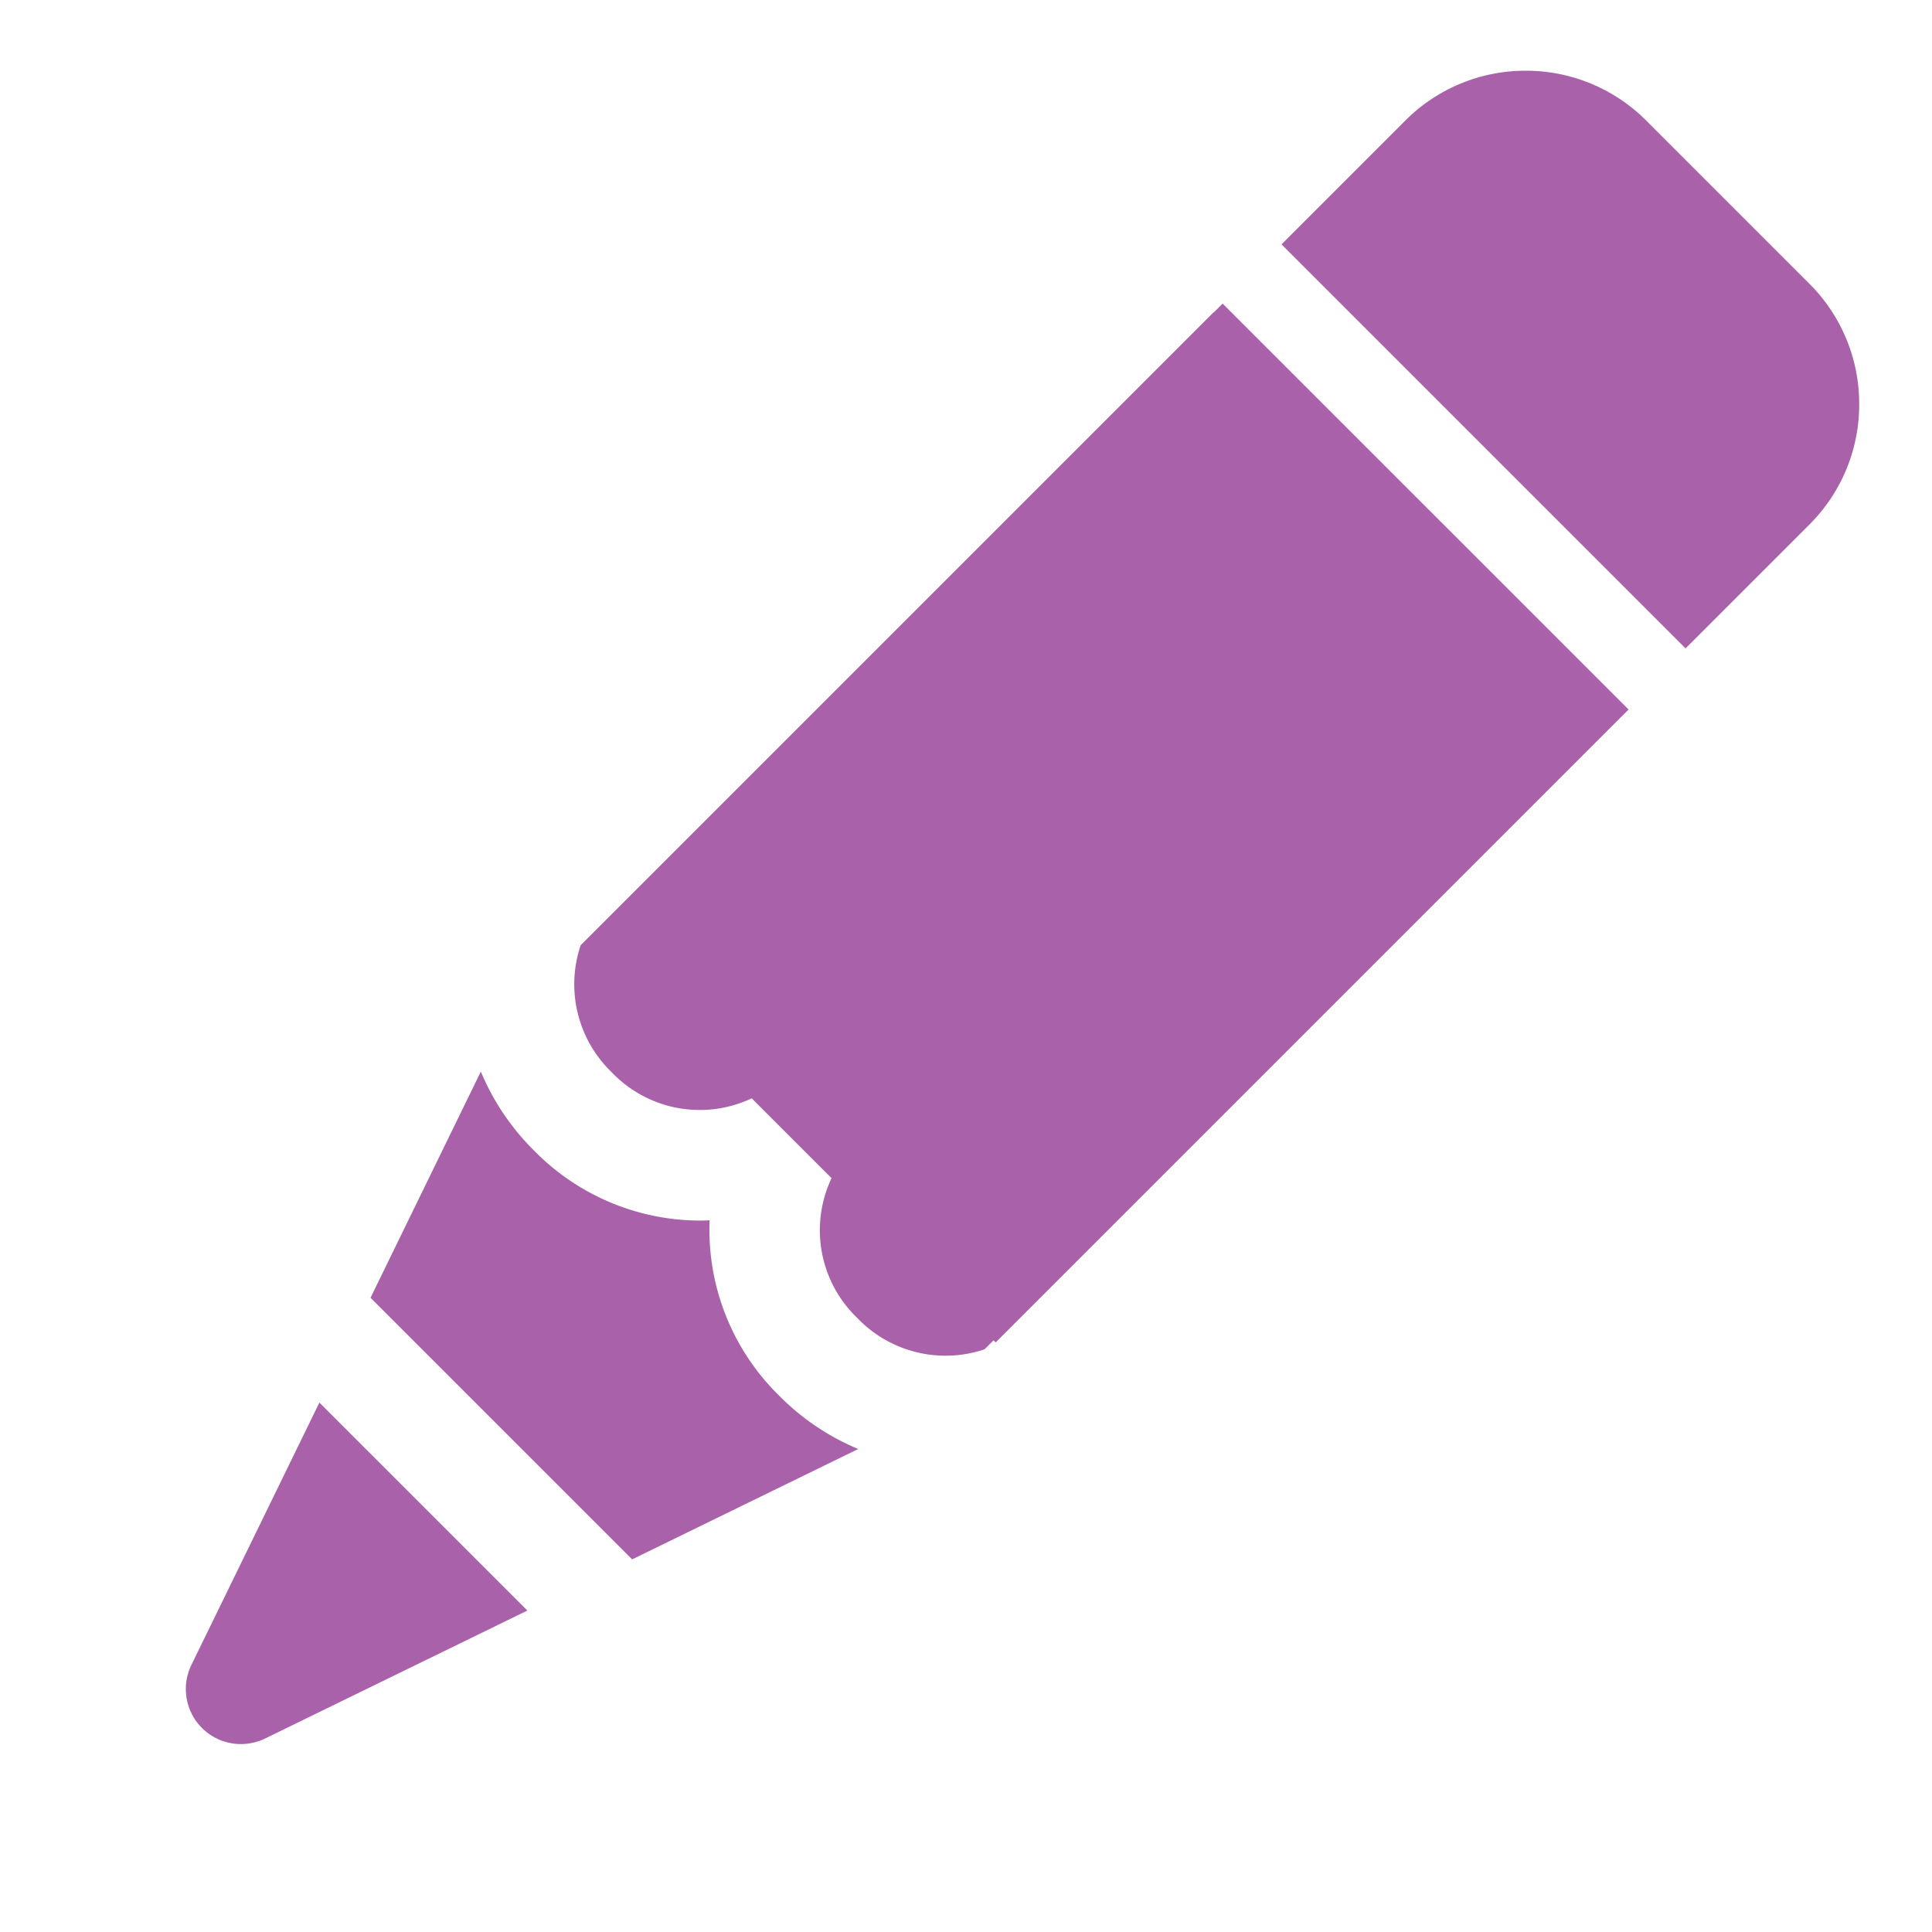 <svg xmlns="http://www.w3.org/2000/svg" width="47.487" height="47.487" viewBox="0 0 47.487 47.487">
  <path id="Unión_1" data-name="Unión 1" d="M-11154.142-52.307l-2.333-6.778h7.229l-2.333,6.778a1.381,1.381,0,0,1-.322.518,1.355,1.355,0,0,1-.961.4A1.354,1.354,0,0,1-11154.142-52.307Zm-3.266-9.489-2.014-5.848a5.947,5.947,0,0,0,2.291.448,5.724,5.724,0,0,0,4.092-1.652c.063-.062.121-.123.177-.188a5.708,5.708,0,0,0,4.271,1.84,5.921,5.921,0,0,0,2.288-.448l-2.011,5.848Zm5.934-10.091h-2.775a2.989,2.989,0,0,1-2.884,1.98,3,3,0,0,1-2.75-1.669v-22h.006v-.308h14.11v22h-.073v.311a3,3,0,0,1-2.75,1.669A2.99,2.99,0,0,1-11151.474-71.887Zm-8.409-24.05v-4.3a4.169,4.169,0,0,1,1.227-2.963,4.169,4.169,0,0,1,2.961-1.227h5.668a4.164,4.164,0,0,1,2.961,1.227,4.157,4.157,0,0,1,1.227,2.963v4.3Z" transform="translate(7854.89 7965.073) rotate(45)" fill="#a961a9"/>
</svg>
